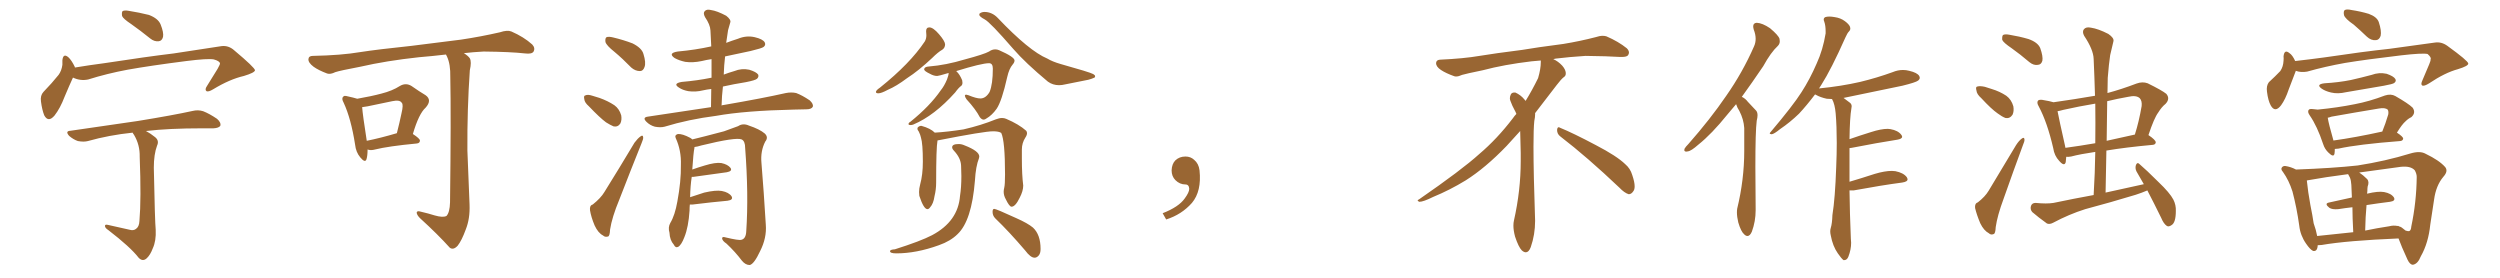 <svg xmlns="http://www.w3.org/2000/svg" xmlns:xlink="http://www.w3.org/1999/xlink" width="1350" height="150"><path fill="#996633" padding="10" d="M70.90 13.04L70.90 13.04Q66.50 10.11 65.92 8.64L65.92 8.64Q65.63 6.59 66.21 6.01L66.21 6.01Q67.24 5.42 69.58 5.86L69.58 5.86Q75.15 6.74 80.42 8.06L80.42 8.06Q85.40 9.96 86.72 13.18L86.72 13.18Q88.48 17.58 88.04 19.92L88.04 19.92Q87.45 22.12 85.69 22.27L85.69 22.27Q83.35 22.56 81.15 20.80L81.15 20.80Q75.88 16.55 70.90 13.04ZM39.40 41.89L39.40 41.89Q37.50 46.00 34.86 52.29L34.86 52.29Q32.52 58.45 29.44 62.40L29.44 62.40Q26.07 66.36 23.88 62.26L23.88 62.26Q22.71 59.33 22.12 54.79L22.12 54.79Q21.68 51.56 23.44 49.66L23.44 49.66Q28.13 44.82 31.64 40.43L31.64 40.43Q33.25 38.23 33.69 35.01L33.69 35.01Q33.69 33.54 33.69 32.52L33.69 32.52Q34.13 28.56 36.91 30.91L36.91 30.91Q38.67 32.52 40.43 36.18L40.43 36.18Q40.43 36.33 40.43 36.47L40.43 36.47Q48.34 35.16 56.25 34.13L56.25 34.13Q79.10 30.62 93.75 28.86L93.75 28.86Q108.11 26.66 119.68 24.90L119.68 24.90Q123.49 24.46 126.56 27.25L126.56 27.25Q137.55 36.47 137.70 37.94L137.70 37.94Q137.55 39.26 131.69 41.02L131.69 41.02Q124.07 42.77 115.14 48.19L115.14 48.19Q112.50 49.80 111.47 49.22L111.47 49.22Q110.45 48.34 111.77 46.44L111.77 46.44Q114.70 41.75 117.48 37.21L117.48 37.21Q118.80 34.86 118.80 34.28L118.80 34.28Q118.65 32.96 115.43 32.08L115.43 32.08Q112.21 31.49 100.63 32.96L100.63 32.96Q81.15 35.45 68.85 37.65L68.85 37.65Q57.86 39.70 47.61 42.92L47.61 42.92Q43.36 43.80 39.40 41.89ZM70.02 124.07L70.02 124.07L70.02 124.07Q72.07 124.66 73.39 123.63L73.39 123.63Q75.15 122.46 75.29 119.38L75.29 119.38Q76.32 107.52 75.44 84.67L75.44 84.67Q75.59 78.22 72.36 72.80L72.36 72.80Q71.78 72.07 71.63 71.63L71.63 71.63Q58.89 72.95 47.46 76.17L47.46 76.17Q45.26 76.76 42.04 76.17L42.04 76.17Q39.55 75.29 37.35 73.39L37.35 73.39Q35.01 70.75 38.09 70.61L38.09 70.61Q57.71 67.68 74.41 65.33L74.41 65.33Q93.31 62.26 104.00 59.91L104.00 59.91Q106.93 59.18 109.72 60.06L109.72 60.06Q113.09 61.38 117.19 64.16L117.19 64.16Q119.53 66.21 118.95 67.97L118.95 67.97Q118.07 69.14 115.28 69.29L115.28 69.29Q112.50 69.29 109.28 69.29L109.28 69.29Q91.11 69.29 78.81 70.75L78.81 70.75Q81.30 72.07 83.64 73.97L83.64 73.97Q86.13 75.88 84.81 78.66L84.81 78.66Q83.06 83.35 83.06 90.53L83.06 90.53Q83.64 119.68 84.08 124.07L84.08 124.07Q84.38 130.08 82.47 134.18L82.47 134.18Q81.15 137.70 79.25 139.45L79.25 139.45Q77.05 141.50 74.85 139.16L74.85 139.16Q70.46 133.45 58.45 124.22L58.45 124.22Q56.84 123.19 56.69 122.17L56.69 122.17Q56.54 121.00 58.30 121.44L58.30 121.44Q64.16 122.75 70.02 124.07ZM198.49 80.71L198.49 80.71Q198.49 84.08 197.90 85.99L197.90 85.99Q197.17 88.18 194.53 84.96L194.53 84.96Q192.19 82.18 191.75 78.08L191.75 78.08Q189.55 64.01 185.60 55.52L185.60 55.52Q184.28 53.17 185.30 52.29L185.30 52.29Q185.74 51.42 187.65 52.00L187.65 52.00Q191.02 52.73 192.92 53.32L192.92 53.32Q200.54 52.00 205.96 50.54L205.96 50.54Q211.82 49.07 215.92 46.44L215.92 46.44Q219.14 44.53 222.22 46.44L222.22 46.44Q226.61 49.51 229.83 51.42L229.83 51.42Q233.50 54.05 229.83 58.15L229.83 58.15Q226.17 61.38 222.95 72.36L222.95 72.36Q226.76 74.85 226.76 75.88L226.76 75.88Q226.76 77.34 225 77.49L225 77.49Q209.62 78.96 202.59 80.71L202.59 80.71Q200.39 81.30 198.93 80.86L198.93 80.86Q198.63 80.71 198.49 80.71ZM198.05 76.03L198.05 76.03Q205.37 74.56 214.31 71.92L214.31 71.92Q215.77 66.21 216.80 61.23L216.80 61.23Q217.97 56.40 216.94 55.52L216.94 55.52Q215.92 53.76 211.82 54.64L211.82 54.64Q205.66 55.96 198.49 57.42L198.49 57.42Q196.88 57.71 195.56 57.86L195.56 57.86Q195.85 61.96 198.05 76.03ZM234.67 116.31L234.67 116.31L234.67 116.31Q239.21 117.63 241.11 116.60L241.11 116.60Q242.87 114.70 243.02 109.28L243.02 109.28Q243.60 61.96 243.16 41.60L243.16 41.60Q243.31 34.72 241.41 30.62L241.41 30.62Q240.97 29.88 240.82 29.44L240.82 29.44Q233.35 30.32 226.17 30.91L226.17 30.91Q208.59 32.81 194.53 36.04L194.53 36.04Q183.69 38.09 181.05 38.96L181.05 38.96Q178.42 40.28 176.66 39.70L176.66 39.70Q171.97 37.94 169.34 36.04L169.34 36.04Q166.41 33.84 166.55 31.93L166.55 31.93Q166.70 30.18 168.90 30.18L168.90 30.18Q184.28 29.88 194.53 28.13L194.53 28.13Q204.05 26.66 222.22 24.76L222.22 24.76Q231.30 23.58 249.02 21.39L249.02 21.39Q259.72 19.78 269.97 17.43L269.97 17.43Q273.93 16.11 276.12 16.99L276.12 16.99Q282.86 19.92 287.40 24.02L287.40 24.02Q289.16 25.93 288.13 27.83L288.13 27.83Q287.26 29.30 283.59 28.86L283.59 28.86Q275.83 27.98 261.18 27.83L261.18 27.83Q255.47 28.13 250.49 28.71L250.49 28.71Q252.83 30.18 253.71 31.49L253.71 31.49Q254.74 33.40 253.71 37.94L253.71 37.94Q252.25 58.89 252.39 81.30L252.39 81.30Q253.13 98.88 253.56 110.45L253.56 110.45Q253.86 118.07 251.51 123.93L251.51 123.93Q249.32 129.93 247.12 132.71L247.12 132.71Q244.78 135.21 242.87 133.74L242.87 133.74Q236.57 126.71 226.76 117.77L226.76 117.77Q225.15 116.16 225 114.84L225 114.84Q225.15 113.67 227.05 114.26L227.05 114.26Q231.45 115.28 234.67 116.31ZM331.79 27.98L331.79 27.98Q327.54 24.61 326.95 22.71L326.95 22.71Q326.66 20.65 327.54 20.07L327.54 20.07Q328.71 19.63 331.05 20.21L331.05 20.21Q336.62 21.53 341.60 23.44L341.60 23.44Q346.58 25.93 347.46 29.15L347.46 29.15Q348.93 33.84 348.05 36.18L348.05 36.18Q347.31 38.38 345.56 38.38L345.56 38.38Q343.07 38.38 340.87 36.47L340.87 36.47Q336.18 31.64 331.79 27.98ZM318.02 57.42L318.02 57.42Q315.67 55.37 315.53 53.61L315.53 53.61Q315.09 51.71 315.97 51.56L315.97 51.56Q317.29 50.83 319.92 51.71L319.92 51.71Q321.83 52.29 323.73 52.88L323.73 52.88Q328.27 54.49 331.79 56.84L331.79 56.84Q334.42 58.74 335.45 62.26L335.45 62.26Q335.89 64.75 335.01 66.65L335.01 66.65Q333.69 68.70 331.35 68.26L331.35 68.26Q329.59 67.53 327.25 66.06L327.25 66.06Q323.88 63.57 318.02 57.42ZM320.07 110.45L320.07 110.45Q324.46 106.93 326.37 103.71L326.37 103.71Q334.13 91.26 342.63 77.05L342.63 77.05Q344.38 74.71 345.85 73.68L345.85 73.68Q347.17 72.66 347.31 74.12L347.31 74.12Q347.46 75 346.44 77.34L346.44 77.34Q340.72 91.55 334.42 107.81L334.42 107.81Q330.47 117.33 329.44 123.93L329.44 123.93Q329.30 127.59 328.27 127.73L328.27 127.73Q326.66 128.17 325.63 127.15L325.63 127.15Q323.00 125.83 321.09 121.73L321.09 121.73Q319.19 117.19 318.60 113.53L318.60 113.53Q318.31 110.89 320.07 110.45ZM383.94 57.86L383.94 57.86Q383.94 52.59 384.08 48.05L384.08 48.05Q381.59 48.34 379.69 48.78L379.69 48.78Q375.59 49.80 371.63 49.22L371.63 49.22Q368.55 48.63 366.65 47.31L366.65 47.31Q363.13 45.12 368.12 44.24L368.12 44.24Q376.61 43.51 383.79 42.04L383.79 42.04Q384.08 41.89 384.23 42.04L384.23 42.04Q384.23 36.77 384.23 31.93L384.23 31.93Q381.30 32.37 378.96 32.96L378.96 32.96Q374.12 33.98 370.02 33.40L370.02 33.40Q366.65 32.67 364.31 31.35L364.31 31.35Q360.50 28.71 365.92 27.83L365.92 27.83Q375.59 26.95 384.08 25.05L384.08 25.05Q383.79 20.51 383.64 16.41L383.64 16.41Q383.50 13.33 380.71 9.23L380.71 9.23Q379.54 7.03 380.57 6.01L380.57 6.01Q381.59 4.83 383.94 5.42L383.94 5.42Q387.16 5.86 392.14 8.50L392.14 8.50Q394.92 10.69 394.34 12.16L394.34 12.16Q393.75 13.92 393.16 16.26L393.16 16.26Q392.72 19.04 392.14 23.14L392.14 23.14Q395.21 21.97 398.44 20.95L398.44 20.95Q402.98 19.04 407.52 20.07L407.52 20.07Q411.91 21.09 412.94 22.85L412.94 22.85Q413.67 24.32 412.35 25.34L412.35 25.34Q411.47 26.07 405.32 27.54L405.32 27.54Q398.14 29.00 391.55 30.47L391.55 30.47Q390.97 35.30 390.82 40.28L390.82 40.28Q393.46 39.26 396.53 38.38L396.53 38.38Q400.49 36.77 404.59 37.65L404.59 37.65Q408.40 38.82 409.42 40.28L409.42 40.28Q409.86 41.46 408.84 42.48L408.84 42.48Q407.96 43.36 402.69 44.38L402.69 44.38Q396.24 45.41 390.38 46.73L390.38 46.73Q389.79 51.71 389.65 56.98L389.65 56.98Q390.23 56.69 390.82 56.69L390.82 56.69Q412.06 53.03 424.37 50.24L424.37 50.24Q427.29 49.66 429.93 50.24L429.93 50.24Q433.15 51.42 437.26 54.20L437.26 54.20Q439.45 56.25 438.87 57.71L438.87 57.71Q438.13 59.03 435.35 59.03L435.35 59.03Q432.13 59.18 428.61 59.18L428.61 59.18Q402.25 59.77 386.72 62.55L386.72 62.55Q371.78 64.45 358.89 68.41L358.89 68.41Q356.69 68.99 353.61 68.41L353.61 68.41Q350.98 67.68 349.07 65.77L349.07 65.77Q346.73 63.43 349.80 62.99L349.80 62.99Q367.97 60.21 383.94 57.86ZM372.51 110.45L372.51 110.45L372.51 110.45Q372.36 111.91 372.36 113.67L372.36 113.67Q371.78 122.61 369.58 128.03L369.58 128.03Q367.97 132.28 366.21 133.30L366.21 133.30Q364.75 134.03 363.87 132.13L363.87 132.13Q361.67 129.64 361.52 125.68L361.52 125.68Q360.64 122.75 361.96 120.41L361.96 120.41Q364.45 116.31 365.77 108.84L365.77 108.84Q367.82 97.85 367.68 89.06L367.68 89.06Q367.97 81.30 364.89 74.56L364.89 74.56Q364.16 72.95 366.06 72.36L366.06 72.36Q368.55 72.22 372.66 74.41L372.66 74.41Q373.24 74.71 373.83 75.29L373.83 75.29Q379.39 73.97 390.97 70.90L390.97 70.90Q395.95 69.14 398.58 68.12L398.58 68.12Q401.22 66.36 404.44 67.82L404.44 67.82Q410.16 69.73 412.94 72.07L412.94 72.07Q415.14 74.12 413.23 76.46L413.23 76.46Q410.60 81.59 411.18 87.89L411.18 87.89Q412.50 104.00 413.53 121.29L413.53 121.29Q414.11 128.47 410.45 135.64L410.45 135.64Q407.23 142.53 404.88 143.12L404.88 143.12Q402.54 143.12 400.63 140.77L400.63 140.77Q397.12 136.08 392.29 131.54L392.29 131.54Q390.09 130.08 389.94 128.76L389.94 128.76Q389.94 127.59 391.70 128.17L391.70 128.17Q399.02 129.93 400.34 129.49L400.34 129.49Q402.83 128.91 402.98 124.80L402.98 124.80Q404.30 105.18 402.39 79.98L402.39 79.98Q402.39 76.17 400.49 75.29L400.49 75.29Q397.41 73.97 378.81 78.52L378.81 78.52Q376.46 79.25 375 79.39L375 79.39Q375 79.69 375 79.83L375 79.83Q374.41 82.62 373.83 91.55L373.83 91.55Q377.05 90.38 380.57 89.36L380.57 89.36Q386.28 87.60 389.50 88.04L389.50 88.04Q393.02 88.77 394.48 90.67L394.48 90.67Q395.65 92.43 392.43 93.02L392.43 93.02Q384.67 94.04 374.41 95.51L374.41 95.51Q373.68 95.51 373.54 95.51L373.54 95.51Q372.80 100.20 372.66 106.49L372.66 106.49Q376.17 105.32 380.27 104.00L380.27 104.00Q386.57 102.54 389.79 103.13L389.79 103.13Q393.60 103.86 395.07 106.05L395.07 106.05Q396.09 107.96 392.87 108.40L392.87 108.40Q384.67 109.13 373.97 110.45L373.97 110.45Q373.10 110.45 372.51 110.45ZM474.32 50.39L474.32 50.39Q473.00 50.39 473.00 49.66L473.00 49.66Q473.00 48.78 475.20 47.31L475.20 47.31Q491.46 34.28 499.37 22.41L499.37 22.41Q500.24 20.95 500.24 19.04L500.24 19.04L500.10 16.85Q500.10 14.79 501.86 14.79L501.86 14.79Q503.91 14.79 507.06 18.46Q510.21 22.12 510.35 23.88L510.35 23.88Q510.35 25.78 508.89 26.81L508.89 26.81Q506.54 28.13 503.32 31.35L503.32 31.35Q496.00 38.23 489.84 42.19L489.84 42.19Q483.98 46.58 479.44 48.49L479.44 48.49Q475.93 50.39 474.32 50.39ZM571.88 46.00L571.88 46.00Q568.51 46.00 565.87 44.09L565.87 44.09Q553.71 33.98 547.12 26.37L547.12 26.37Q534.67 12.01 531.74 10.47Q528.81 8.94 528.81 7.91L528.81 7.91L528.96 7.32Q530.13 6.45 531.59 6.45L531.59 6.45Q535.69 6.45 538.77 9.67L538.77 9.67Q555.76 27.54 565.58 31.64L565.58 31.64Q568.21 33.25 572.75 34.57L572.75 34.57Q588.43 38.96 590.33 39.99L590.33 39.99Q591.36 40.58 591.36 41.16L591.36 41.16Q591.36 41.60 591.06 41.89L591.06 41.89Q589.45 42.63 587.70 43.07L587.70 43.07L575.24 45.56Q573.49 46.00 571.88 46.00ZM491.75 67.53L491.75 67.53Q490.58 67.53 490.58 66.94L490.58 66.94Q490.72 66.21 491.60 65.77L491.60 65.77Q502.15 57.28 508.01 48.78L508.01 48.78Q509.91 46.44 511.38 42.92L511.38 42.92Q512.26 40.58 512.26 39.55L512.26 39.55L512.26 39.40Q506.84 41.02 506.10 41.02L506.10 41.02Q504.20 41.02 502.15 39.84L502.15 39.84Q499.07 38.38 499.07 37.50L499.07 37.50Q499.07 36.04 501.71 35.89L501.71 35.89Q510.79 35.16 521.04 32.08L521.04 32.08Q531.45 29.30 534.08 27.83L534.08 27.83Q535.69 26.66 537.45 26.66L537.45 26.66Q538.48 26.66 539.50 27.10L539.50 27.10Q547.85 30.76 547.85 32.67L547.85 32.67Q547.85 33.69 546.83 34.86L546.83 34.86Q544.92 37.06 543.90 41.60L543.90 41.60Q540.97 54.64 538.18 58.74L538.18 58.74Q535.69 62.26 532.62 64.01L532.62 64.01Q531.88 64.60 531.15 64.60L531.15 64.60Q530.13 64.60 529.10 63.28L529.10 63.28Q526.90 59.03 521.92 53.61L521.92 53.61Q521.04 52.29 521.04 51.71L521.04 51.71Q521.04 51.12 521.78 51.12L521.78 51.12L522.95 51.42Q527.20 53.17 529.39 53.17L529.39 53.17Q532.32 53.17 534.38 49.66L534.38 49.66Q536.13 45.41 536.13 37.06L536.13 37.06Q536.13 34.13 534.08 34.13L534.08 34.13Q530.13 34.13 516.36 38.38L516.36 38.38L516.50 38.53Q518.26 40.14 519.58 43.36L519.58 43.36L519.73 44.68Q519.73 45.70 519.14 46.29L519.14 46.29Q517.68 47.31 515.77 49.95L515.77 49.95Q504.64 62.40 493.21 67.24L493.21 67.24Q492.48 67.53 491.75 67.53ZM500.83 112.94L500.83 112.94Q498.78 112.94 496.44 105.76L496.44 105.76L496.29 103.71Q496.29 101.81 496.88 99.61L496.88 99.61Q498.34 94.34 498.34 87.30L498.34 87.30Q498.34 77.49 497.31 74.27L497.31 74.27Q497.02 72.80 496.14 71.04L496.14 71.04Q495.41 70.17 495.41 69.43L495.41 69.43L495.56 68.85Q496.44 67.97 497.31 67.97L497.31 67.97L497.61 67.97Q502.44 69.29 504.79 71.63L504.79 71.63Q511.82 71.19 520.31 69.87L520.31 69.87Q529.83 67.68 537.74 64.45L537.74 64.45Q539.65 63.72 541.11 63.72L541.11 63.72Q542.29 63.72 543.31 64.16L543.31 64.16Q550.20 67.09 554.15 70.61L554.15 70.61Q554.59 71.19 554.59 71.92L554.59 71.92Q554.59 72.95 553.71 74.27L553.71 74.27Q551.81 77.20 551.81 80.71L551.81 80.71L551.81 85.84Q551.81 94.34 552.54 100.20L552.54 100.20Q552.54 103.13 550.63 106.79L550.63 106.79Q548.29 111.62 546.24 111.62L546.24 111.62Q545.07 111.62 543.16 107.67L543.16 107.67Q541.99 105.62 541.99 103.56L541.99 103.56Q541.99 102.54 542.29 101.37L542.29 101.37Q542.72 99.61 542.72 94.19L542.72 94.19Q542.72 76.17 540.67 71.78L540.67 71.78Q539.36 70.90 536.28 70.90L536.28 70.90Q531.45 70.90 506.84 75.73L506.84 75.73Q506.40 75.73 506.25 75.88L506.25 75.88Q505.52 79.83 505.52 98.58L505.52 98.58Q505.52 102.39 504.64 105.91L504.64 105.91Q504.05 110.01 502.29 111.91L502.29 111.91Q501.56 112.94 500.83 112.94ZM558.69 139.16L558.69 139.16Q556.49 139.16 553.56 135.21L553.56 135.21Q544.92 125.10 537.45 117.92L537.45 117.92Q535.99 116.46 535.99 114.40L535.99 114.40Q535.99 112.79 536.87 112.79L536.87 112.79Q537.89 112.79 548.73 117.77L548.73 117.77Q555.03 120.56 557.81 122.90L557.81 122.90Q561.91 126.71 561.91 134.47L561.91 134.47Q561.91 136.82 560.89 137.99Q559.86 139.16 558.69 139.16ZM483.98 136.82L483.98 136.82Q480.62 136.82 480.62 135.64L480.62 135.64Q480.62 134.77 483.25 134.62L483.25 134.62Q497.17 130.22 503.32 127.00L503.32 127.00Q517.38 119.53 518.41 105.76L518.41 105.76Q519.14 101.22 519.14 95.07L519.14 95.07L518.99 89.50Q518.85 85.40 515.19 81.45L515.19 81.45Q514.16 80.42 514.16 79.54L514.16 79.54Q514.16 77.78 517.68 77.78L517.68 77.78Q519.29 77.78 520.90 78.52L520.90 78.52Q528.81 81.59 528.81 84.52L528.81 84.52L528.66 85.40Q526.90 89.79 526.46 97.56L526.46 97.56Q524.71 119.24 517.09 126.42L517.09 126.42Q513.28 130.22 506.98 132.42L506.98 132.42Q494.82 136.82 483.98 136.82ZM647.75 91.99L647.75 91.99L647.75 91.99Q648.93 103.27 643.65 109.57L643.65 109.57Q638.09 115.87 629.74 118.51L629.74 118.51L627.83 115.14Q636.47 111.77 639.70 107.23L639.70 107.23Q642.19 103.86 642.19 101.95L642.19 101.95Q642.04 99.61 640.14 99.61L640.14 99.61Q637.06 99.61 634.72 97.27L634.72 97.27Q632.67 95.21 632.67 91.99L632.67 91.99Q632.81 88.48 634.72 86.57L634.72 86.57Q636.91 84.52 640.14 84.52L640.14 84.52Q642.92 84.52 644.82 86.28L644.82 86.28Q647.31 88.33 647.75 91.99ZM842.58 73.68L842.58 73.68Q840.82 72.36 840.82 70.17L840.82 70.17Q840.97 68.70 841.70 68.70L841.70 68.70Q841.99 68.70 842.43 68.99L842.43 68.99Q849.32 71.78 861.77 78.37L861.77 78.37Q873.05 84.23 877.59 88.62L877.59 88.62Q880.37 90.97 881.40 94.48L881.40 94.48Q882.71 98.29 882.71 100.63L882.71 100.63Q882.71 102.39 881.98 103.27L881.98 103.27Q880.96 104.88 879.49 104.88L879.49 104.88Q877.15 104.15 874.51 101.37L874.51 101.37Q857.08 84.81 842.58 73.68ZM832.03 33.54L832.03 33.54L832.03 32.67Q829.25 32.96 827.05 33.11L827.05 33.11Q812.26 34.86 800.68 37.94L800.68 37.94Q791.46 39.84 789.55 40.43L789.55 40.43Q787.65 41.31 786.33 41.31L786.33 41.31Q785.74 41.31 785.30 41.16L785.30 41.16Q780.76 39.55 778.13 37.79L778.13 37.79Q775.49 36.04 775.49 34.13L775.49 34.13L775.49 33.98Q775.63 32.37 777.54 32.23L777.54 32.23Q790.43 31.64 798.93 30.18L798.93 30.18Q806.84 28.86 821.92 26.95L821.92 26.95Q829.54 25.63 844.19 23.73L844.19 23.73Q853.13 22.27 861.62 20.07L861.62 20.07Q863.82 19.34 865.43 19.34L865.43 19.34Q866.60 19.34 867.48 19.63L867.48 19.63Q873.93 22.41 878.47 26.07L878.47 26.07Q879.64 27.25 879.64 28.42L879.64 28.42Q879.64 29.00 879.20 29.74L879.20 29.74Q878.61 30.76 875.68 30.76L875.68 30.76L874.95 30.76Q868.21 30.32 856.20 30.18L856.20 30.18Q847.27 30.76 840.09 31.64L840.09 31.64Q839.21 31.79 838.77 31.93L838.77 31.93Q841.41 33.11 843.60 35.45L843.60 35.45Q845.36 37.50 845.51 39.26L845.51 39.26L845.51 39.84Q845.51 41.02 844.34 41.75L844.34 41.75Q843.02 42.77 840.67 45.85L840.67 45.85Q834.23 54.35 828.96 61.08L828.96 61.08L828.96 61.82Q828.96 63.28 828.52 65.33L828.52 65.33Q828.08 69.43 828.08 79.25L828.08 79.25Q828.08 93.46 828.96 119.24L828.96 119.24Q828.96 126.71 826.61 133.45L826.61 133.45Q825.59 136.23 823.83 136.23L823.83 136.23Q822.95 136.23 821.78 135.21L821.78 135.21Q820.02 133.45 818.12 127.73L818.12 127.73Q817.24 124.37 817.24 121.88L817.24 121.88Q817.24 120.26 817.53 119.09L817.53 119.09Q821.19 102.83 821.19 87.01L821.19 87.01L821.19 82.62Q821.04 76.61 820.90 70.75L820.90 70.75Q816.80 75.29 813.57 78.81L813.57 78.81Q802.15 90.67 791.46 97.41L791.46 97.41Q782.81 102.69 773.88 106.35L773.88 106.35Q768.60 108.98 766.41 108.98L766.41 108.98Q765.53 108.54 765.53 108.25L765.53 108.25Q765.53 107.96 766.26 107.67L766.26 107.67Q789.40 91.70 798.78 83.20L798.78 83.20Q808.45 75 816.94 63.87L816.94 63.87Q817.82 62.55 818.85 61.52L818.85 61.52Q818.41 60.35 817.82 59.33L817.82 59.33Q816.65 57.28 815.63 54.49L815.63 54.49Q815.33 53.76 815.33 53.03L815.33 53.03Q815.33 52.00 815.92 50.83L815.92 50.83Q816.50 49.95 817.82 49.95L817.82 49.95L818.26 49.95Q821.19 51.27 823.10 53.61L823.10 53.61Q823.39 53.91 823.83 54.49L823.83 54.49Q827.34 48.78 830.57 42.19L830.57 42.19Q832.03 37.21 832.03 33.54ZM937.50 56.25L937.50 56.25Q935.01 59.18 932.81 61.82L932.81 61.82Q924.32 72.36 917.14 78.08L917.14 78.08Q913.18 81.59 911.43 81.74L911.43 81.74Q910.99 81.88 910.69 81.88L910.69 81.88Q909.52 81.88 909.52 81.01L909.52 81.01Q909.52 80.71 909.67 80.27L909.67 80.27Q910.25 79.25 911.72 77.78L911.72 77.78Q923.58 64.31 932.08 51.86L932.08 51.86Q941.02 39.11 947.17 25.05L947.17 25.05Q948.05 23.14 948.05 20.95L948.05 20.95Q948.05 18.60 947.02 15.97L947.02 15.97Q946.73 14.94 946.73 14.21L946.73 14.21Q946.73 12.45 948.63 12.30L948.63 12.30Q951.71 12.45 955.81 15.23L955.81 15.23Q960.35 19.04 960.94 20.95L960.94 20.95Q961.08 21.68 961.08 22.27L961.08 22.27Q961.08 23.73 960.06 24.76L960.06 24.76Q956.25 28.27 952.15 35.74L952.15 35.74Q946.00 44.82 940.58 52.29L940.58 52.29Q942.48 53.17 943.80 54.93L943.80 54.93Q945.70 56.98 948.34 59.77L948.34 59.77Q949.07 60.64 949.07 62.26L949.07 62.26Q949.07 63.43 948.63 65.19L948.63 65.19Q947.90 70.90 947.90 90.09L947.90 90.09Q947.90 99.76 948.05 112.65L948.05 112.65L948.05 113.53Q948.05 119.53 946.00 125.10L946.00 125.10Q944.97 127.44 943.65 127.44L943.65 127.44Q942.77 127.44 941.89 126.56L941.89 126.56Q940.14 125.10 938.67 120.12L938.67 120.12Q937.94 117.04 937.94 114.70L937.94 114.70Q937.94 113.53 938.09 112.65L938.09 112.65Q941.89 96.97 941.89 81.59L941.89 81.59L941.89 69.14Q941.60 64.45 939.26 59.91L939.26 59.91Q938.09 58.15 937.50 56.25ZM1000.93 102.83L1000.93 102.83L998.73 102.83Q998.88 115.14 999.46 128.91L999.46 128.91Q999.61 130.08 999.61 131.10L999.61 131.10Q999.61 134.77 998.14 138.57L998.14 138.57Q997.41 140.48 995.80 140.48L995.80 140.48L995.51 140.48Q994.34 139.60 992.43 136.82L992.43 136.82Q989.65 132.86 988.62 127.15L988.62 127.15Q988.33 125.98 988.33 124.95L988.33 124.95Q988.33 123.93 988.62 123.05L988.62 123.05Q989.36 120.70 989.50 116.16L989.50 116.16Q990.97 107.08 991.55 90.23L991.55 90.23Q991.85 83.20 991.85 77.20L991.85 77.20Q991.85 68.12 991.26 61.23L991.26 61.23Q990.82 56.25 989.36 53.61L989.36 53.61L989.21 53.47Q987.74 53.47 986.43 53.32L986.43 53.32Q983.06 52.59 980.71 51.27L980.71 51.27Q980.27 50.98 980.13 50.98L980.13 50.98Q975.59 56.98 971.48 61.38L971.48 61.38Q966.65 66.06 961.23 69.73L961.23 69.73Q958.01 72.36 956.69 72.51L956.69 72.51Q955.66 72.36 955.66 72.07L955.66 72.07Q955.66 71.78 956.10 71.34L956.10 71.34Q968.26 56.98 972.80 49.80L972.80 49.80Q977.34 42.77 981.01 34.28L981.01 34.28Q984.38 26.95 985.84 18.02L985.84 18.02L985.84 16.99Q985.84 13.77 985.11 11.72L985.11 11.72Q984.81 10.99 984.81 10.55L984.81 10.55Q984.81 9.67 985.69 9.23L985.69 9.23Q986.57 8.94 987.89 8.94L987.89 8.94Q989.06 8.94 990.67 9.23L990.67 9.23Q993.90 9.67 996.24 11.43L996.24 11.43Q998.44 13.04 999.02 14.50L999.02 14.50Q999.17 14.94 999.17 15.38L999.17 15.38Q999.17 16.26 998.44 16.99L998.44 16.99Q997.56 17.87 996.53 20.21L996.53 20.21Q988.92 37.35 983.50 45.85L983.50 45.85Q982.76 46.88 982.18 47.90L982.18 47.90Q982.18 47.75 982.32 47.75L982.32 47.75Q994.19 46.58 1004.44 44.24L1004.44 44.24Q1013.53 42.04 1022.02 38.96L1022.02 38.96Q1024.80 37.79 1027.59 37.79L1027.59 37.79Q1029.35 37.79 1030.96 38.23L1030.96 38.23Q1035.35 39.26 1036.38 41.02L1036.38 41.02Q1036.67 41.60 1036.67 42.04L1036.67 42.04Q1036.67 42.77 1035.79 43.51L1035.79 43.51Q1034.47 44.53 1027.29 46.29L1027.29 46.29Q1011.04 49.66 995.51 52.88L995.51 52.88Q997.12 54.05 999.02 55.52L999.02 55.52Q999.90 56.25 999.90 57.42L999.90 57.42Q999.90 57.86 999.76 58.45L999.76 58.45Q998.88 63.57 998.73 75.15L998.73 75.15Q1004.15 73.24 1010.30 71.34L1010.30 71.34Q1015.72 69.58 1019.38 69.58L1019.38 69.58Q1020.12 69.58 1020.85 69.73L1020.85 69.73Q1024.95 70.46 1026.71 72.80L1026.71 72.80Q1027.15 73.39 1027.15 73.83L1027.15 73.83Q1027.15 75 1024.51 75.44L1024.51 75.44Q1014.11 77.05 999.90 79.83L999.90 79.83Q999.32 79.83 998.73 79.98L998.73 79.98L998.73 98.14Q1005.18 96.24 1012.35 93.90L1012.35 93.90Q1017.77 92.29 1021.58 92.29L1021.58 92.29Q1022.61 92.29 1023.49 92.43L1023.49 92.43Q1027.88 93.31 1029.64 95.65L1029.64 95.65Q1030.08 96.39 1030.08 96.83L1030.08 96.83Q1030.08 98.14 1027.15 98.58L1027.15 98.58Q1016.02 100.05 1000.93 102.83ZM1086.33 26.07L1086.33 26.07Q1081.79 23.00 1081.20 21.53L1081.20 21.53Q1081.05 19.48 1081.64 18.90L1081.64 18.90Q1082.67 18.31 1085.01 18.75L1085.01 18.75Q1090.43 19.63 1095.41 21.09L1095.41 21.09Q1100.39 22.85 1101.71 25.93L1101.71 25.93Q1103.32 30.47 1102.88 32.81L1102.88 32.81Q1102.29 34.86 1100.54 35.01L1100.54 35.01Q1098.19 35.45 1095.85 33.54L1095.85 33.54Q1090.87 29.30 1086.33 26.07ZM1069.92 53.03L1069.92 53.03Q1067.43 50.83 1067.29 48.93L1067.29 48.93Q1066.70 46.88 1067.72 46.73L1067.72 46.73Q1069.19 46.29 1071.83 46.88L1071.83 46.88Q1073.58 47.46 1075.49 48.05L1075.49 48.05Q1079.88 49.37 1083.40 51.71L1083.40 51.71Q1086.18 53.76 1087.21 57.42L1087.21 57.42Q1087.65 60.06 1086.77 61.96L1086.77 61.96Q1085.30 64.16 1082.96 63.72L1082.96 63.72Q1081.05 62.99 1078.71 61.23L1078.71 61.23Q1075.34 58.89 1069.92 53.03ZM1068.02 109.28L1068.02 109.28Q1071.97 106.20 1073.88 102.98L1073.88 102.98Q1080.76 91.55 1088.67 78.37L1088.67 78.37Q1090.28 75.88 1091.75 74.85L1091.75 74.85Q1093.07 73.83 1093.21 75.29L1093.21 75.29Q1093.36 76.17 1092.33 78.52L1092.33 78.52Q1087.35 91.99 1081.93 107.37L1081.93 107.37Q1078.56 116.46 1077.69 122.61L1077.69 122.61Q1077.54 126.27 1076.51 126.42L1076.51 126.42Q1075.05 127.00 1074.02 125.98L1074.02 125.98Q1071.24 124.51 1069.34 120.56L1069.34 120.56Q1067.43 116.02 1066.55 112.35L1066.55 112.35Q1066.26 109.86 1068.02 109.28ZM1159.57 102.83L1159.57 102.83Q1156.49 104.15 1153.27 105.18L1153.27 105.18Q1139.79 109.28 1126.03 112.94L1126.03 112.94Q1117.24 115.72 1108.74 120.26L1108.74 120.26Q1106.84 121.29 1105.37 120.70L1105.37 120.70Q1100.68 117.33 1097.46 114.55L1097.46 114.55Q1096.14 113.09 1096.73 111.18L1096.73 111.18Q1097.31 109.57 1099.22 109.57L1099.22 109.57Q1105.22 110.16 1108.89 109.57L1108.89 109.57Q1120.02 107.23 1130.57 105.32L1130.57 105.32Q1131.30 93.16 1131.45 82.03L1131.45 82.03Q1123.39 83.20 1118.41 84.52L1118.41 84.52Q1116.80 84.81 1115.77 84.67L1115.77 84.67Q1115.63 86.28 1115.48 87.60L1115.48 87.60Q1114.75 90.09 1111.96 86.87L1111.96 86.87Q1109.33 84.08 1108.74 79.98L1108.74 79.98Q1105.52 66.06 1100.98 57.57L1100.98 57.57Q1099.66 55.37 1100.54 54.35L1100.54 54.35Q1100.98 53.76 1102.73 53.91L1102.73 53.91Q1107.13 54.64 1108.89 55.22L1108.89 55.22Q1120.31 53.61 1131.30 51.71L1131.30 51.71Q1131.01 41.46 1130.57 31.79L1130.57 31.79Q1130.42 26.81 1125.44 19.34L1125.44 19.34Q1124.27 17.14 1125.29 15.82L1125.29 15.82Q1126.46 14.36 1129.10 14.94L1129.10 14.94Q1133.06 15.53 1138.48 18.31L1138.48 18.31Q1141.70 20.51 1141.26 22.27L1141.26 22.27Q1140.53 25.34 1139.50 29.74L1139.50 29.74Q1138.77 34.57 1138.18 42.04L1138.18 42.04Q1138.04 46.14 1138.04 50.24L1138.04 50.24Q1145.65 48.19 1153.71 45.12L1153.71 45.12Q1156.93 43.95 1159.72 44.97L1159.72 44.97Q1167.48 48.78 1169.82 50.68L1169.82 50.68Q1172.02 53.32 1169.38 56.10L1169.38 56.10Q1167.33 57.71 1165.43 60.79L1165.43 60.79Q1163.23 63.72 1160.16 72.95L1160.16 72.95Q1164.11 75.59 1164.11 76.90L1164.11 76.90Q1163.96 78.08 1162.50 78.22L1162.50 78.22Q1148.00 79.54 1137.45 81.30L1137.45 81.30Q1137.16 92.43 1137.01 104.00L1137.01 104.00Q1147.85 101.66 1157.67 99.46L1157.67 99.46Q1155.62 95.80 1153.71 92.58L1153.71 92.58Q1152.83 90.82 1153.42 89.06L1153.42 89.06Q1154.15 87.45 1155.18 88.48L1155.18 88.48Q1158.98 91.70 1165.58 98.29L1165.58 98.29Q1171.73 104.15 1173.63 107.81L1173.63 107.81Q1175.10 110.74 1174.95 113.96L1174.95 113.96Q1174.95 120.26 1172.61 121.58L1172.61 121.58Q1171.14 122.61 1170.12 122.02L1170.12 122.02Q1168.36 120.85 1167.04 117.63L1167.04 117.63Q1163.09 109.57 1159.57 102.83ZM1131.45 77.34L1131.45 77.34Q1131.59 66.21 1131.45 55.96L1131.45 55.96Q1122.66 57.42 1114.16 59.33L1114.16 59.33Q1112.11 59.91 1111.08 60.06L1111.08 60.06Q1111.96 64.75 1115.04 78.37L1115.04 78.37Q1115.19 79.25 1115.33 79.83L1115.33 79.83Q1122.95 78.81 1131.45 77.34ZM1137.89 54.64L1137.89 54.64L1137.89 54.64Q1137.74 65.04 1137.60 76.03L1137.60 76.03Q1144.92 74.41 1152.83 72.66L1152.83 72.66Q1155.03 65.77 1156.49 57.28L1156.49 57.28Q1156.79 54.49 1155.47 53.03L1155.47 53.03Q1153.56 51.27 1149.17 52.29L1149.17 52.29Q1143.31 53.32 1137.89 54.64ZM1271.04 13.33L1271.04 13.33Q1266.36 10.11 1265.77 8.20L1265.77 8.20Q1265.33 6.01 1266.21 5.42L1266.21 5.42Q1267.24 4.83 1269.87 5.42L1269.87 5.42Q1274.71 6.15 1279.10 7.47L1279.10 7.47Q1283.50 9.08 1284.52 11.87L1284.52 11.87Q1286.13 16.70 1285.55 19.34L1285.55 19.34Q1284.81 21.53 1283.06 21.68L1283.06 21.68Q1280.42 21.97 1278.08 19.78L1278.08 19.78Q1274.27 16.11 1271.04 13.33ZM1239.70 38.23L1239.70 38.23Q1239.70 38.23 1239.70 38.38L1239.70 38.38Q1238.23 42.04 1235.89 48.34L1235.89 48.34Q1234.13 53.61 1231.79 56.84L1231.79 56.84Q1228.56 61.08 1226.22 56.98L1226.22 56.98Q1224.76 54.35 1224.17 49.51L1224.17 49.51Q1223.73 46.29 1225.20 44.38L1225.20 44.38Q1228.71 41.16 1231.35 38.38L1231.35 38.38Q1232.96 36.04 1233.11 32.81L1233.11 32.81Q1233.25 31.49 1233.11 30.47L1233.11 30.47Q1233.54 26.37 1236.33 28.71L1236.33 28.71Q1237.94 29.74 1239.40 32.96L1239.40 32.96Q1247.17 32.08 1254.79 31.05L1254.79 31.05Q1276.46 27.83 1290.23 26.37L1290.23 26.37Q1303.71 24.46 1314.70 23.00L1314.70 23.00Q1318.36 22.41 1321.58 24.76L1321.58 24.76Q1332.71 32.81 1332.86 34.28L1332.86 34.28Q1333.01 35.60 1327.29 37.35L1327.29 37.35Q1320.26 39.26 1311.77 44.97L1311.77 44.97Q1308.98 46.73 1307.96 46.14L1307.96 46.14Q1307.08 45.56 1308.11 43.36L1308.11 43.36Q1310.01 38.82 1311.77 34.72L1311.77 34.72Q1312.65 32.67 1312.50 32.08L1312.50 32.08Q1313.09 31.05 1310.89 29.15L1310.89 29.15Q1308.11 28.56 1296.68 29.88L1296.68 29.88Q1277.93 32.08 1266.36 33.98L1266.36 33.98Q1255.66 35.89 1245.85 38.67L1245.85 38.67Q1242.48 39.26 1239.70 38.23ZM1255.22 44.97L1255.22 44.97Q1262.84 44.53 1269.43 43.21L1269.43 43.21Q1275.29 41.89 1280.71 40.43L1280.71 40.43Q1284.67 38.96 1288.77 39.84L1288.77 39.84Q1292.58 41.16 1293.46 42.63L1293.46 42.63Q1294.19 43.80 1292.87 44.82L1292.87 44.82Q1292.14 45.41 1287.30 46.29L1287.30 46.29Q1276.90 48.05 1266.80 49.80L1266.80 49.80Q1262.40 50.83 1258.74 49.95L1258.74 49.95Q1255.66 49.22 1253.76 47.90L1253.76 47.90Q1250.39 45.56 1255.22 44.97ZM1260.79 80.42L1260.79 80.42Q1260.79 81.88 1260.64 82.91L1260.64 82.91Q1260.21 85.25 1257.42 82.47L1257.42 82.47Q1255.37 80.57 1254.49 77.78L1254.49 77.78Q1251.27 68.12 1247.31 62.40L1247.31 62.40Q1245.85 60.35 1246.73 59.33L1246.73 59.33Q1247.02 58.74 1248.78 58.89L1248.78 58.89Q1250.54 59.03 1251.56 59.18L1251.56 59.18Q1262.26 58.15 1271.63 56.25L1271.63 56.25Q1279.39 54.79 1287.89 51.56L1287.89 51.56Q1291.11 50.54 1293.46 51.86L1293.46 51.86Q1300.63 55.96 1302.83 58.15L1302.83 58.15Q1304.74 60.94 1302.10 63.28L1302.10 63.28Q1300.49 64.01 1299.02 65.48L1299.02 65.48Q1297.12 67.09 1294.34 71.63L1294.34 71.63Q1297.71 73.83 1297.71 74.85L1297.71 74.85Q1297.56 76.03 1296.09 76.17L1296.09 76.17Q1273.24 77.93 1262.70 80.27L1262.70 80.27Q1261.67 80.42 1260.79 80.42ZM1260.06 75.88L1260.06 75.88Q1271.78 74.27 1286.43 71.04L1286.43 71.04Q1288.18 66.80 1289.65 61.82L1289.65 61.82Q1289.94 60.21 1289.36 59.18L1289.36 59.18Q1287.89 58.01 1284.67 58.59L1284.67 58.59Q1272.22 60.64 1259.03 62.99L1259.03 62.99Q1257.86 63.43 1256.98 63.57L1256.98 63.57Q1257.42 66.65 1260.06 75.88ZM1251.56 132.42L1251.56 132.42Q1251.42 135.94 1249.07 135.50L1249.07 135.50Q1247.46 134.77 1245.26 131.54L1245.26 131.54Q1242.19 127.15 1241.60 121.88L1241.60 121.88Q1240.28 112.35 1237.94 103.42L1237.94 103.42Q1236.04 97.41 1232.81 92.87L1232.81 92.87Q1231.35 91.26 1232.37 90.23L1232.37 90.23Q1233.11 89.50 1234.13 89.65L1234.13 89.65Q1237.06 90.09 1239.84 91.55L1239.84 91.55Q1259.77 90.82 1273.10 89.36L1273.10 89.36Q1288.18 87.01 1301.51 82.91L1301.51 82.91Q1306.79 81.30 1309.86 83.06L1309.86 83.06Q1317.19 86.57 1320.41 90.23L1320.41 90.23Q1322.17 92.43 1319.38 95.51L1319.38 95.51Q1315.43 100.20 1314.40 107.81L1314.40 107.81Q1313.38 114.99 1312.35 121.29L1312.35 121.29Q1311.33 131.25 1307.23 138.43L1307.23 138.43Q1305.62 142.53 1302.98 142.97L1302.98 142.97Q1301.37 142.97 1300.05 140.19L1300.05 140.19Q1296.68 132.86 1295.21 128.76L1295.21 128.76Q1267.38 129.93 1253.76 132.28L1253.76 132.28Q1252.44 132.42 1251.56 132.42ZM1296.97 122.90L1296.97 122.90Q1298.00 123.63 1299.02 124.51L1299.02 124.51Q1300.49 124.95 1300.93 124.80L1300.93 124.80Q1301.95 124.51 1302.10 122.31L1302.10 122.31Q1304.88 109.13 1305.03 95.51L1305.03 95.51Q1305.03 93.90 1304.00 91.99L1304.00 91.99Q1301.81 89.50 1296.39 90.09L1296.39 90.09Q1284.08 91.70 1273.97 93.16L1273.97 93.16Q1276.03 94.48 1278.22 96.68L1278.22 96.68Q1279.54 98.14 1278.52 100.78L1278.52 100.78Q1278.37 101.81 1278.37 103.27L1278.37 103.27Q1278.22 104.00 1278.22 104.59L1278.22 104.59Q1284.23 103.13 1287.45 103.71L1287.45 103.71Q1291.26 104.44 1292.72 106.64L1292.72 106.64Q1293.75 108.54 1290.53 108.98L1290.53 108.98Q1284.52 109.72 1277.93 110.74L1277.93 110.74Q1277.34 117.04 1277.20 124.51L1277.20 124.51Q1283.50 123.19 1290.23 122.17L1290.23 122.17Q1292.43 121.58 1294.63 122.02L1294.63 122.02Q1295.07 121.88 1295.65 122.31L1295.65 122.31Q1296.39 122.46 1296.97 122.90ZM1251.27 127.44L1251.27 127.44L1251.27 127.44Q1260.50 126.42 1270.75 125.39L1270.75 125.39Q1270.31 117.33 1270.31 111.91L1270.31 111.91Q1266.36 112.35 1262.70 112.94L1262.70 112.94Q1259.33 113.23 1257.86 112.21L1257.86 112.21Q1255.08 110.01 1257.42 109.42L1257.42 109.42Q1263.28 108.11 1270.02 106.64L1270.02 106.64Q1269.73 100.93 1269.73 99.90L1269.73 99.90Q1269.58 97.41 1268.99 95.95L1268.99 95.95Q1268.55 95.07 1267.97 94.04L1267.97 94.04Q1255.52 95.65 1245.85 97.41L1245.85 97.41Q1245.70 97.41 1245.70 97.56L1245.70 97.56Q1246.29 103.56 1247.61 110.74L1247.61 110.74Q1248.78 116.46 1249.37 120.56L1249.37 120.56Q1250.68 124.22 1251.27 127.44Z"/></svg>